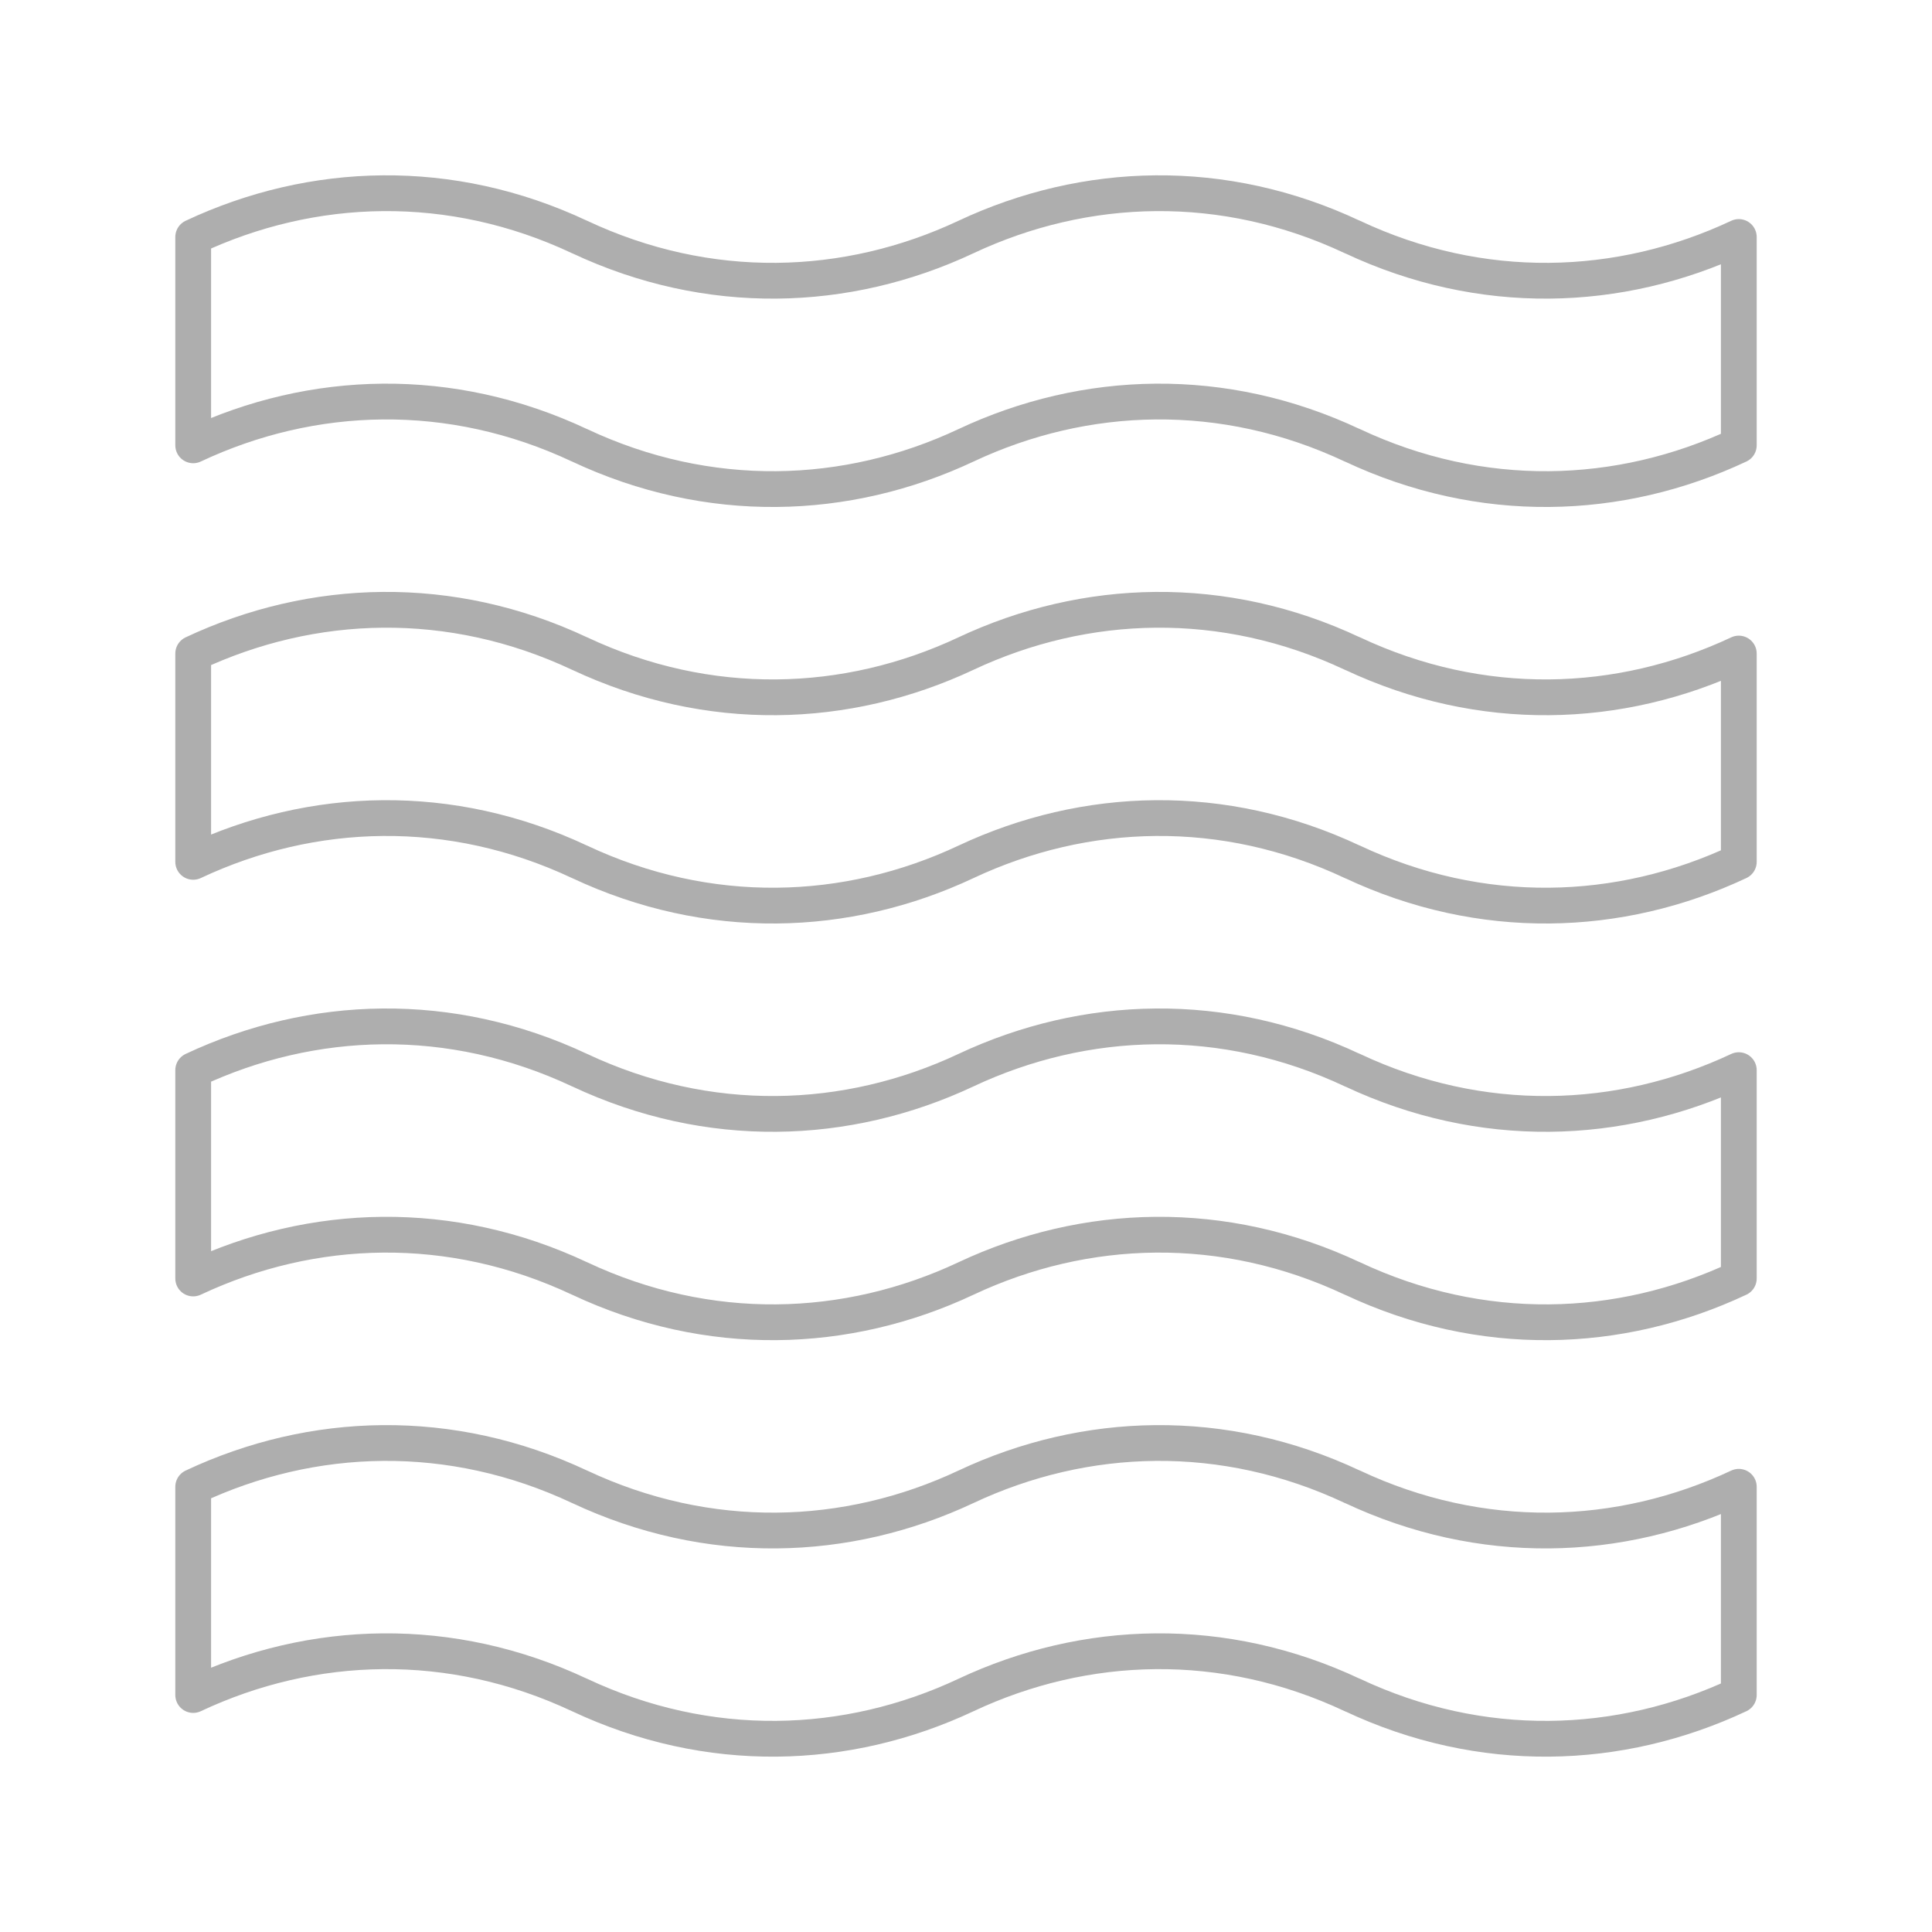 <svg width="54" height="54" viewBox="0 0 54 54" fill="none" xmlns="http://www.w3.org/2000/svg">
<path d="M5.4 24.089C8.735 22.521 12.6 22.395 16.199 24.089H16.201C19.801 25.782 23.664 25.657 27 24.089C30.337 22.521 34.201 22.395 37.798 24.089H37.802C41.4 25.782 45.264 25.657 48.6 24.089V18.267C45.264 19.835 41.4 19.96 37.802 18.267H37.798C34.201 16.574 30.337 16.7 27 18.267C23.664 19.835 19.801 19.96 16.201 18.267H16.199C12.599 16.574 8.735 16.7 5.4 18.267V24.089Z" stroke="#AEAEAE" stroke-miterlimit="10" stroke-linecap="round" stroke-linejoin="round"/>
<path d="M5.4 12.447C8.735 10.878 12.6 10.754 16.199 12.447H16.201C19.801 14.14 23.664 14.015 27 12.447C30.337 10.878 34.201 10.754 37.798 12.447H37.802C41.4 14.14 45.264 14.015 48.6 12.447V6.624C45.264 8.191 41.4 8.317 37.802 6.624H37.798C34.201 4.93 30.337 5.056 27 6.624C23.664 8.191 19.801 8.317 16.201 6.624H16.199C12.599 4.93 8.735 5.056 5.4 6.624V12.447Z" stroke="#AEAEAE" stroke-miterlimit="10" stroke-linecap="round" stroke-linejoin="round"/>
<path d="M5.4 47.376C8.735 45.808 12.6 45.683 16.199 47.376H16.201C19.801 49.069 23.664 48.944 27 47.376C30.337 45.808 34.201 45.683 37.798 47.376H37.802C41.4 49.069 45.264 48.944 48.6 47.376V41.556C45.264 43.124 41.4 43.248 37.802 41.556H37.798C34.201 39.863 30.337 39.987 27 41.556C23.664 43.124 19.801 43.248 16.201 41.556H16.199C12.599 39.863 8.735 39.987 5.4 41.556V47.376Z" stroke="#AEAEAE" stroke-miterlimit="10" stroke-linecap="round" stroke-linejoin="round"/>
<path d="M5.4 35.734C8.735 34.165 12.6 34.041 16.199 35.734H16.201C19.801 37.428 23.664 37.303 27 35.734C30.337 34.165 34.201 34.041 37.798 35.734H37.802C41.4 37.428 45.264 37.303 48.6 35.734V29.911C45.264 31.479 41.4 31.604 37.802 29.911H37.798C34.201 28.218 30.337 28.343 27 29.911C23.664 31.479 19.801 31.604 16.201 29.911H16.199C12.599 28.218 8.735 28.343 5.4 29.911V35.734Z" stroke="#AEAEAE" stroke-miterlimit="10" stroke-linecap="round" stroke-linejoin="round"/>
</svg>
